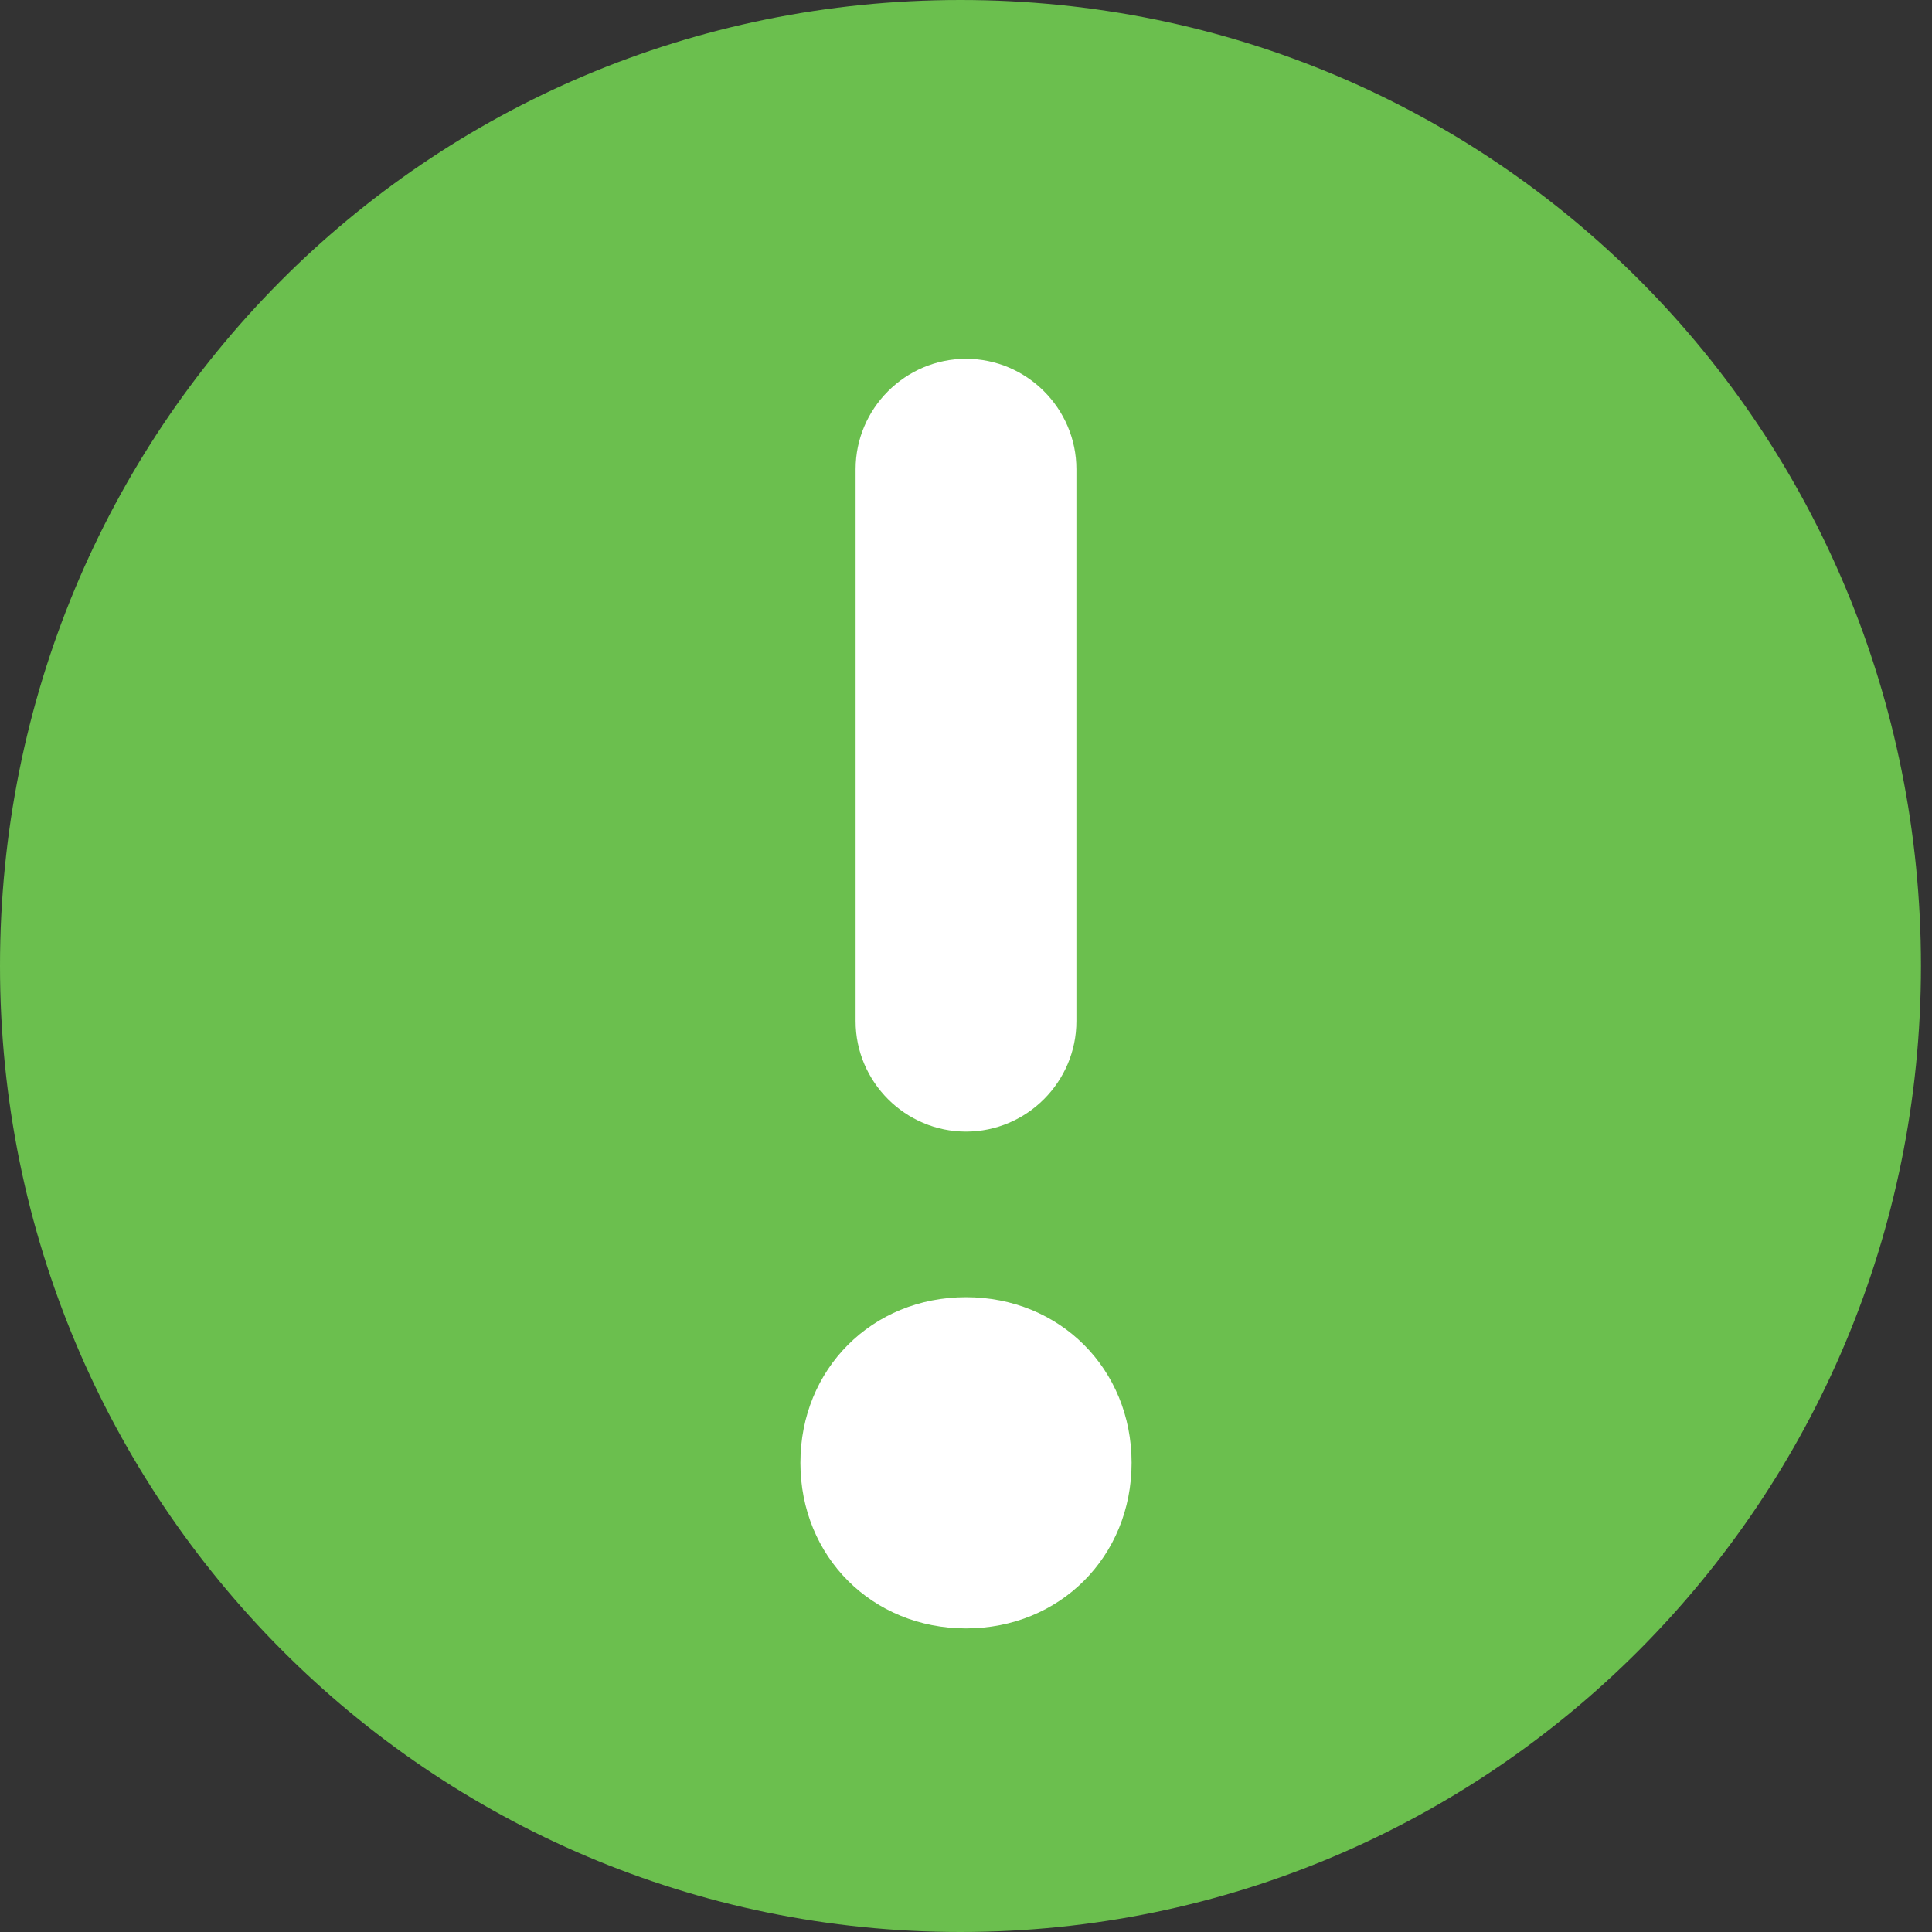 <svg id="circle-exclamation" data-name="circle-exclamation" xmlns="http://www.w3.org/2000/svg" xmlns:xlink="http://www.w3.org/1999/xlink" version="1.1" viewBox="0 0 35 35" width="35" height="35">
  <rect x="0" y="0" width="35" height="35" fill="#333333" stroke="none"/>
  <defs>
    <style>
      .cls-1 {
        clip-path: url(#clippath);
      }

      .cls-2 {
        fill: none;
      }

      .cls-2, .cls-3, .cls-4 {
        stroke-width: 0px;
      }

      .cls-3 {
        fill: #fff;
      }

      .cls-4 {
        fill: #6bbf4e;
      }
    </style>
    <clipPath id="clippath">
      <rect class="cls-2" x="14.5" y="5.5" width="6" height="24"/>
    </clipPath>
  </defs>
  <path class="cls-4" d="M17.4,35c9.6,0,17.4-7.8,17.4-17.5S27.1,0,17.4,0,0,7.8,0,17.5s7.8,17.5,17.4,17.5Z"/>
  <g class="cls-1">
    <g>
      <path class="cls-3" d="M15.5,18.5v-10c0-1.1.9-2,2-2s2,.9,2,2v10c0,1.1-.9,2-2,2s-2-.9-2-2h0Z"/>
      <path class="cls-3" d="M17.5,29.5c1.7,0,3-1.3,3-3s-1.3-3-3-3-3,1.3-3,3,1.3,3,3,3Z"/>
    </g>
  </g>
</svg>